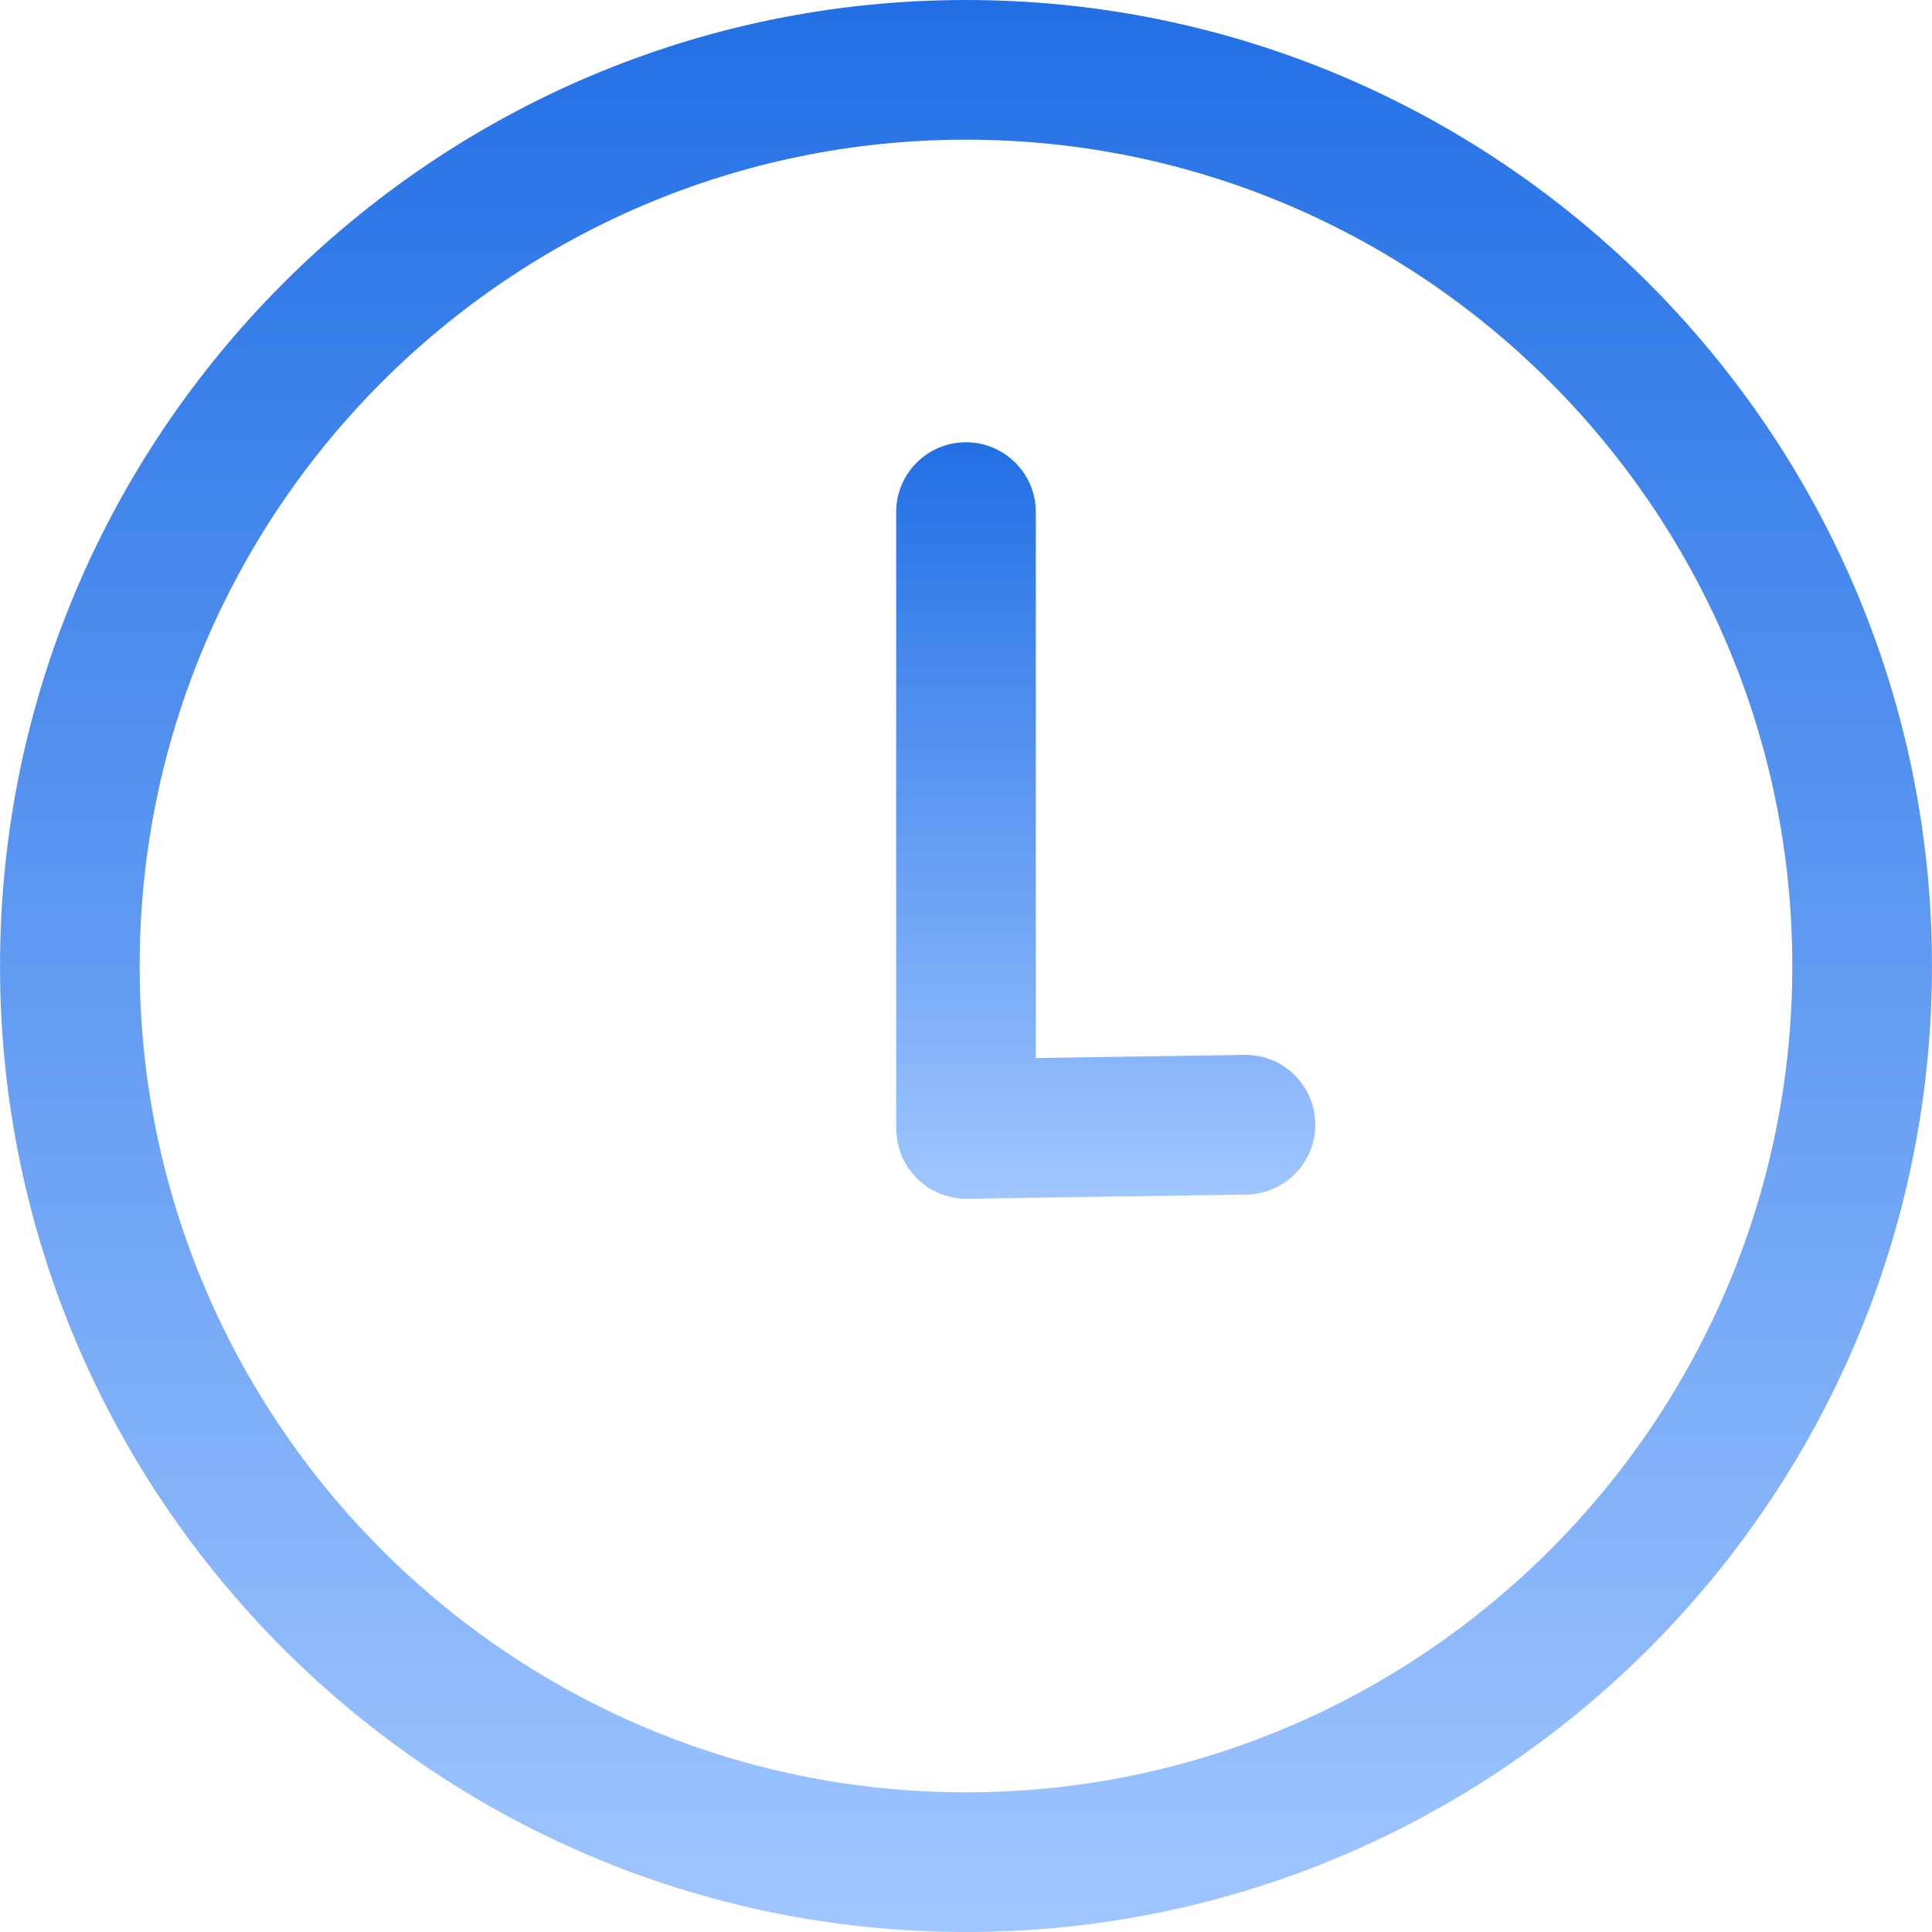 <?xml version="1.0" encoding="UTF-8"?> <svg xmlns="http://www.w3.org/2000/svg" width="1250" height="1250" viewBox="0 0 1250 1250" fill="none"> <path d="M624.992 0C280.373 0 0.015 280.373 0.015 624.992C0.015 969.627 280.373 1250 624.992 1250C969.611 1250 1249.98 969.627 1249.98 624.992C1249.98 280.373 969.596 0 624.992 0ZM624.992 1159.64C330.206 1159.64 90.36 919.793 90.36 624.992C90.36 330.192 330.191 90.36 624.992 90.36C919.793 90.36 1159.62 330.192 1159.62 624.992C1159.62 919.793 919.793 1159.64 624.992 1159.64Z" fill="url(#paint0_linear_229_5)"></path> <path d="M805.834 682.522C805.593 682.522 805.382 682.522 805.141 682.522L670.173 684.54V331.321C670.173 306.367 649.947 286.141 624.993 286.141C600.038 286.141 579.812 306.367 579.812 331.321V730.413C579.812 730.503 579.843 730.594 579.843 730.684C579.843 730.835 579.812 730.97 579.812 731.091C579.843 732.928 580.189 734.66 580.43 736.422C580.581 737.521 580.596 738.651 580.806 739.735C581.213 741.678 581.891 743.485 582.538 745.307C582.87 746.256 583.081 747.25 583.472 748.154C584.255 750.006 585.309 751.693 586.318 753.425C586.785 754.193 587.132 755.036 587.629 755.789C588.773 757.461 590.144 758.952 591.499 760.473C592.071 761.105 592.538 761.828 593.141 762.446C594.601 763.891 596.243 765.111 597.885 766.361C598.547 766.858 599.135 767.461 599.812 767.927C601.589 769.132 603.532 770.081 605.475 771.015C606.153 771.331 606.755 771.783 607.448 772.069C609.707 773.018 612.116 773.68 614.556 774.268C615.008 774.373 615.43 774.584 615.896 774.674C618.818 775.262 621.845 775.593 624.948 775.593C625.173 775.593 625.414 775.593 625.64 775.593L806.481 772.882C831.421 772.506 851.345 751.964 850.984 727.024C850.638 702.311 830.472 682.522 805.834 682.522Z" fill="url(#paint1_linear_229_5)"></path> <defs> <linearGradient id="paint0_linear_229_5" x1="625" y1="0" x2="625" y2="1250" gradientUnits="userSpaceOnUse"> <stop stop-color="#226FE5"></stop> <stop offset="1" stop-color="#A0C6FF"></stop> </linearGradient> <linearGradient id="paint1_linear_229_5" x1="715.401" y1="286.141" x2="715.401" y2="775.593" gradientUnits="userSpaceOnUse"> <stop stop-color="#226FE5"></stop> <stop offset="1" stop-color="#A0C6FF"></stop> </linearGradient> </defs> </svg> 